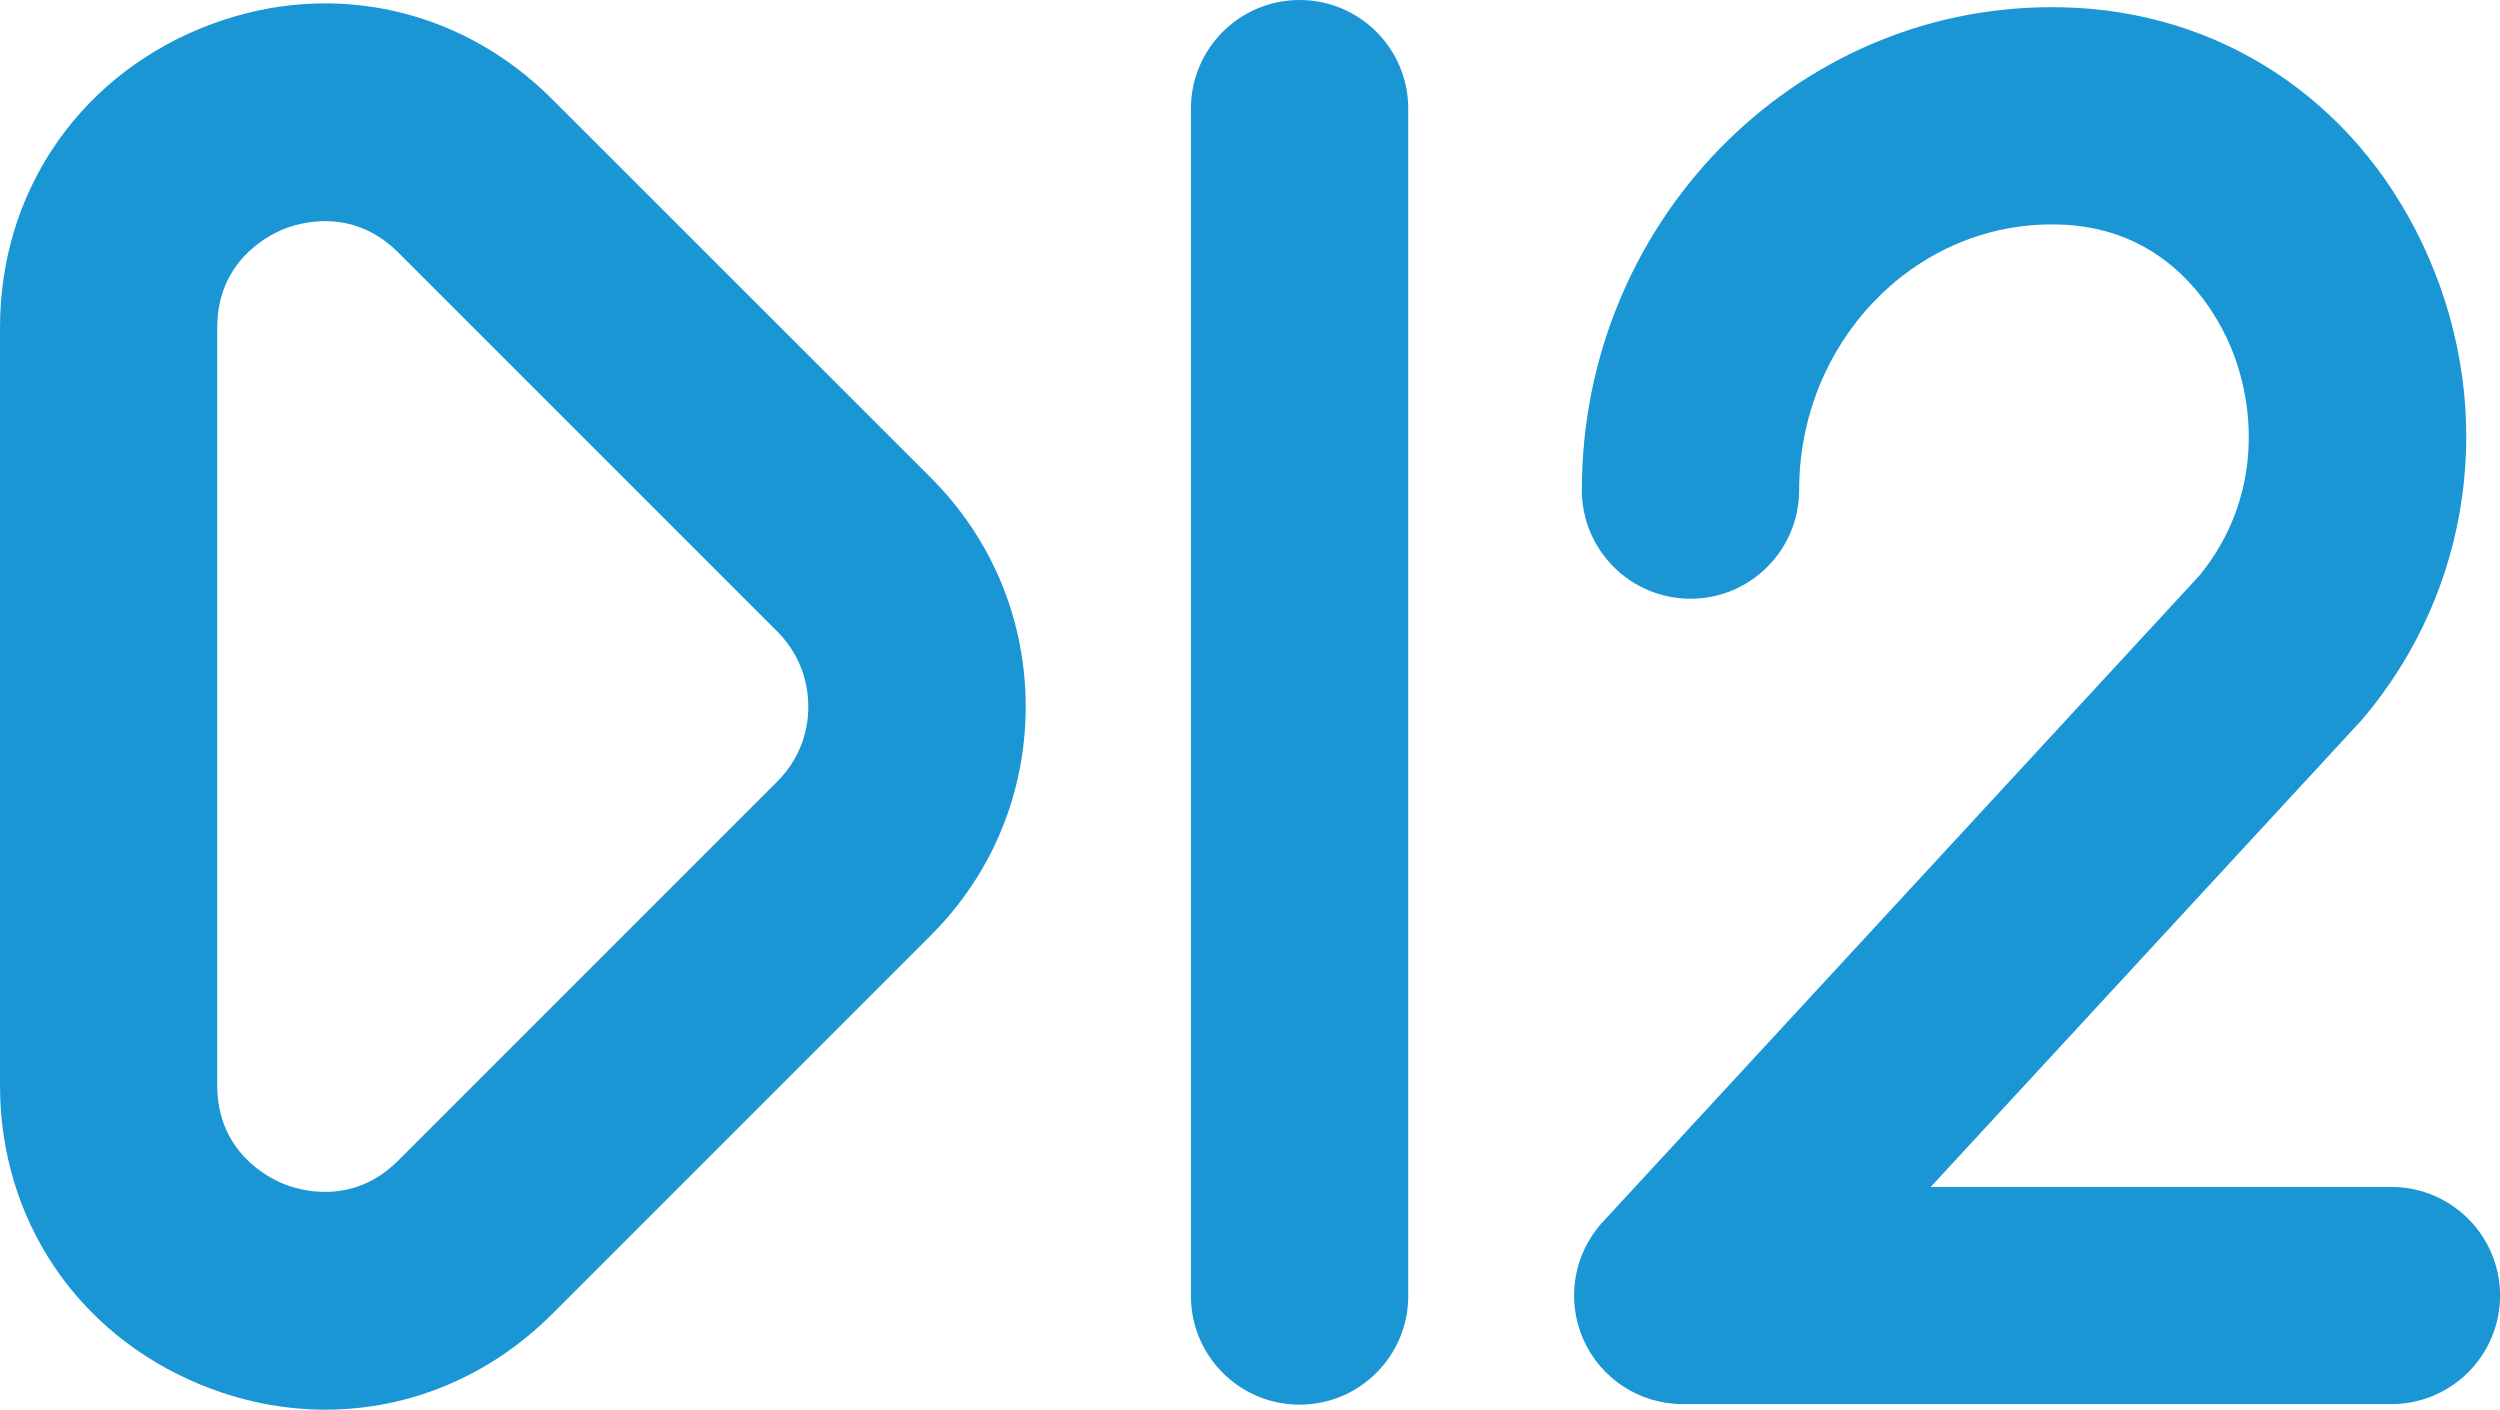 <?xml version="1.0" encoding="utf-8"?>
<!-- Generator: Adobe Illustrator 26.0.2, SVG Export Plug-In . SVG Version: 6.00 Build 0)  -->
<svg version="1.1" id="图层_1" xmlns="http://www.w3.org/2000/svg" xmlns:xlink="http://www.w3.org/1999/xlink" x="0px" y="0px"
	 viewBox="0 0 313.37 176.7" style="enable-background:new 0 0 313.37 176.7;" xml:space="preserve">
<style type="text/css">
	.st0{fill:#1A96D5;}
</style>
<path class="st0" d="M69.18,12.4C57.37,0.59,40.45-2.78,25.02,3.61C9.59,10.01,0,24.35,0,41.05v95.02c0,16.7,9.59,31.05,25.02,37.44
	c5.17,2.14,10.51,3.19,15.77,3.19c10.43,0,20.54-4.12,28.4-11.97l47.51-47.51c7.66-7.65,11.87-17.83,11.87-28.66
	c0-10.83-4.22-21-11.87-28.66L69.18,12.4z M97.43,97.96l-47.51,47.51c-5.83,5.83-12.56,3.68-14.49,2.88
	c-1.92-0.8-8.2-4.04-8.2-12.28V41.05c0-8.24,6.28-11.48,8.2-12.28c0.91-0.38,2.88-1.05,5.33-1.05c2.74,0,6.08,0.85,9.16,3.93
	l47.51,47.51c2.51,2.51,3.89,5.85,3.89,9.4C101.33,92.11,99.95,95.45,97.43,97.96 M162.9,0c-7.52,0-13.62,6.1-13.62,13.62v148.83
	c0,7.52,6.1,13.62,13.62,13.62c7.52,0,13.62-6.1,13.62-13.62V13.62C176.52,6.1,170.42,0,162.9,0 M299.75,148.78h-57.74l53.89-58.38
	c0.15-0.16,0.29-0.32,0.43-0.49c13.47-16.07,16.57-38.15,8.1-57.63c-8.08-18.57-24.61-30.27-44.23-31.3
	c-1.01-0.05-2.02-0.08-3.03-0.08c-32.47,0-58.89,27.15-58.89,60.53c0,7.52,6.1,13.62,13.62,13.62c7.52,0,13.62-6.1,13.62-13.62
	c0-18.36,14.2-33.3,31.66-33.3c0.55,0,1.09,0.02,1.62,0.04c13.08,0.69,18.81,10.7,20.67,14.97c3.37,7.74,4.11,19.4-3.81,29.04
	l-74.74,80.97c-3.67,3.97-4.64,9.74-2.47,14.7c2.17,4.95,7.06,8.15,12.47,8.15h88.84c7.52,0,13.62-6.1,13.62-13.62
	C313.37,154.88,307.27,148.78,299.75,148.78"/>
</svg>
